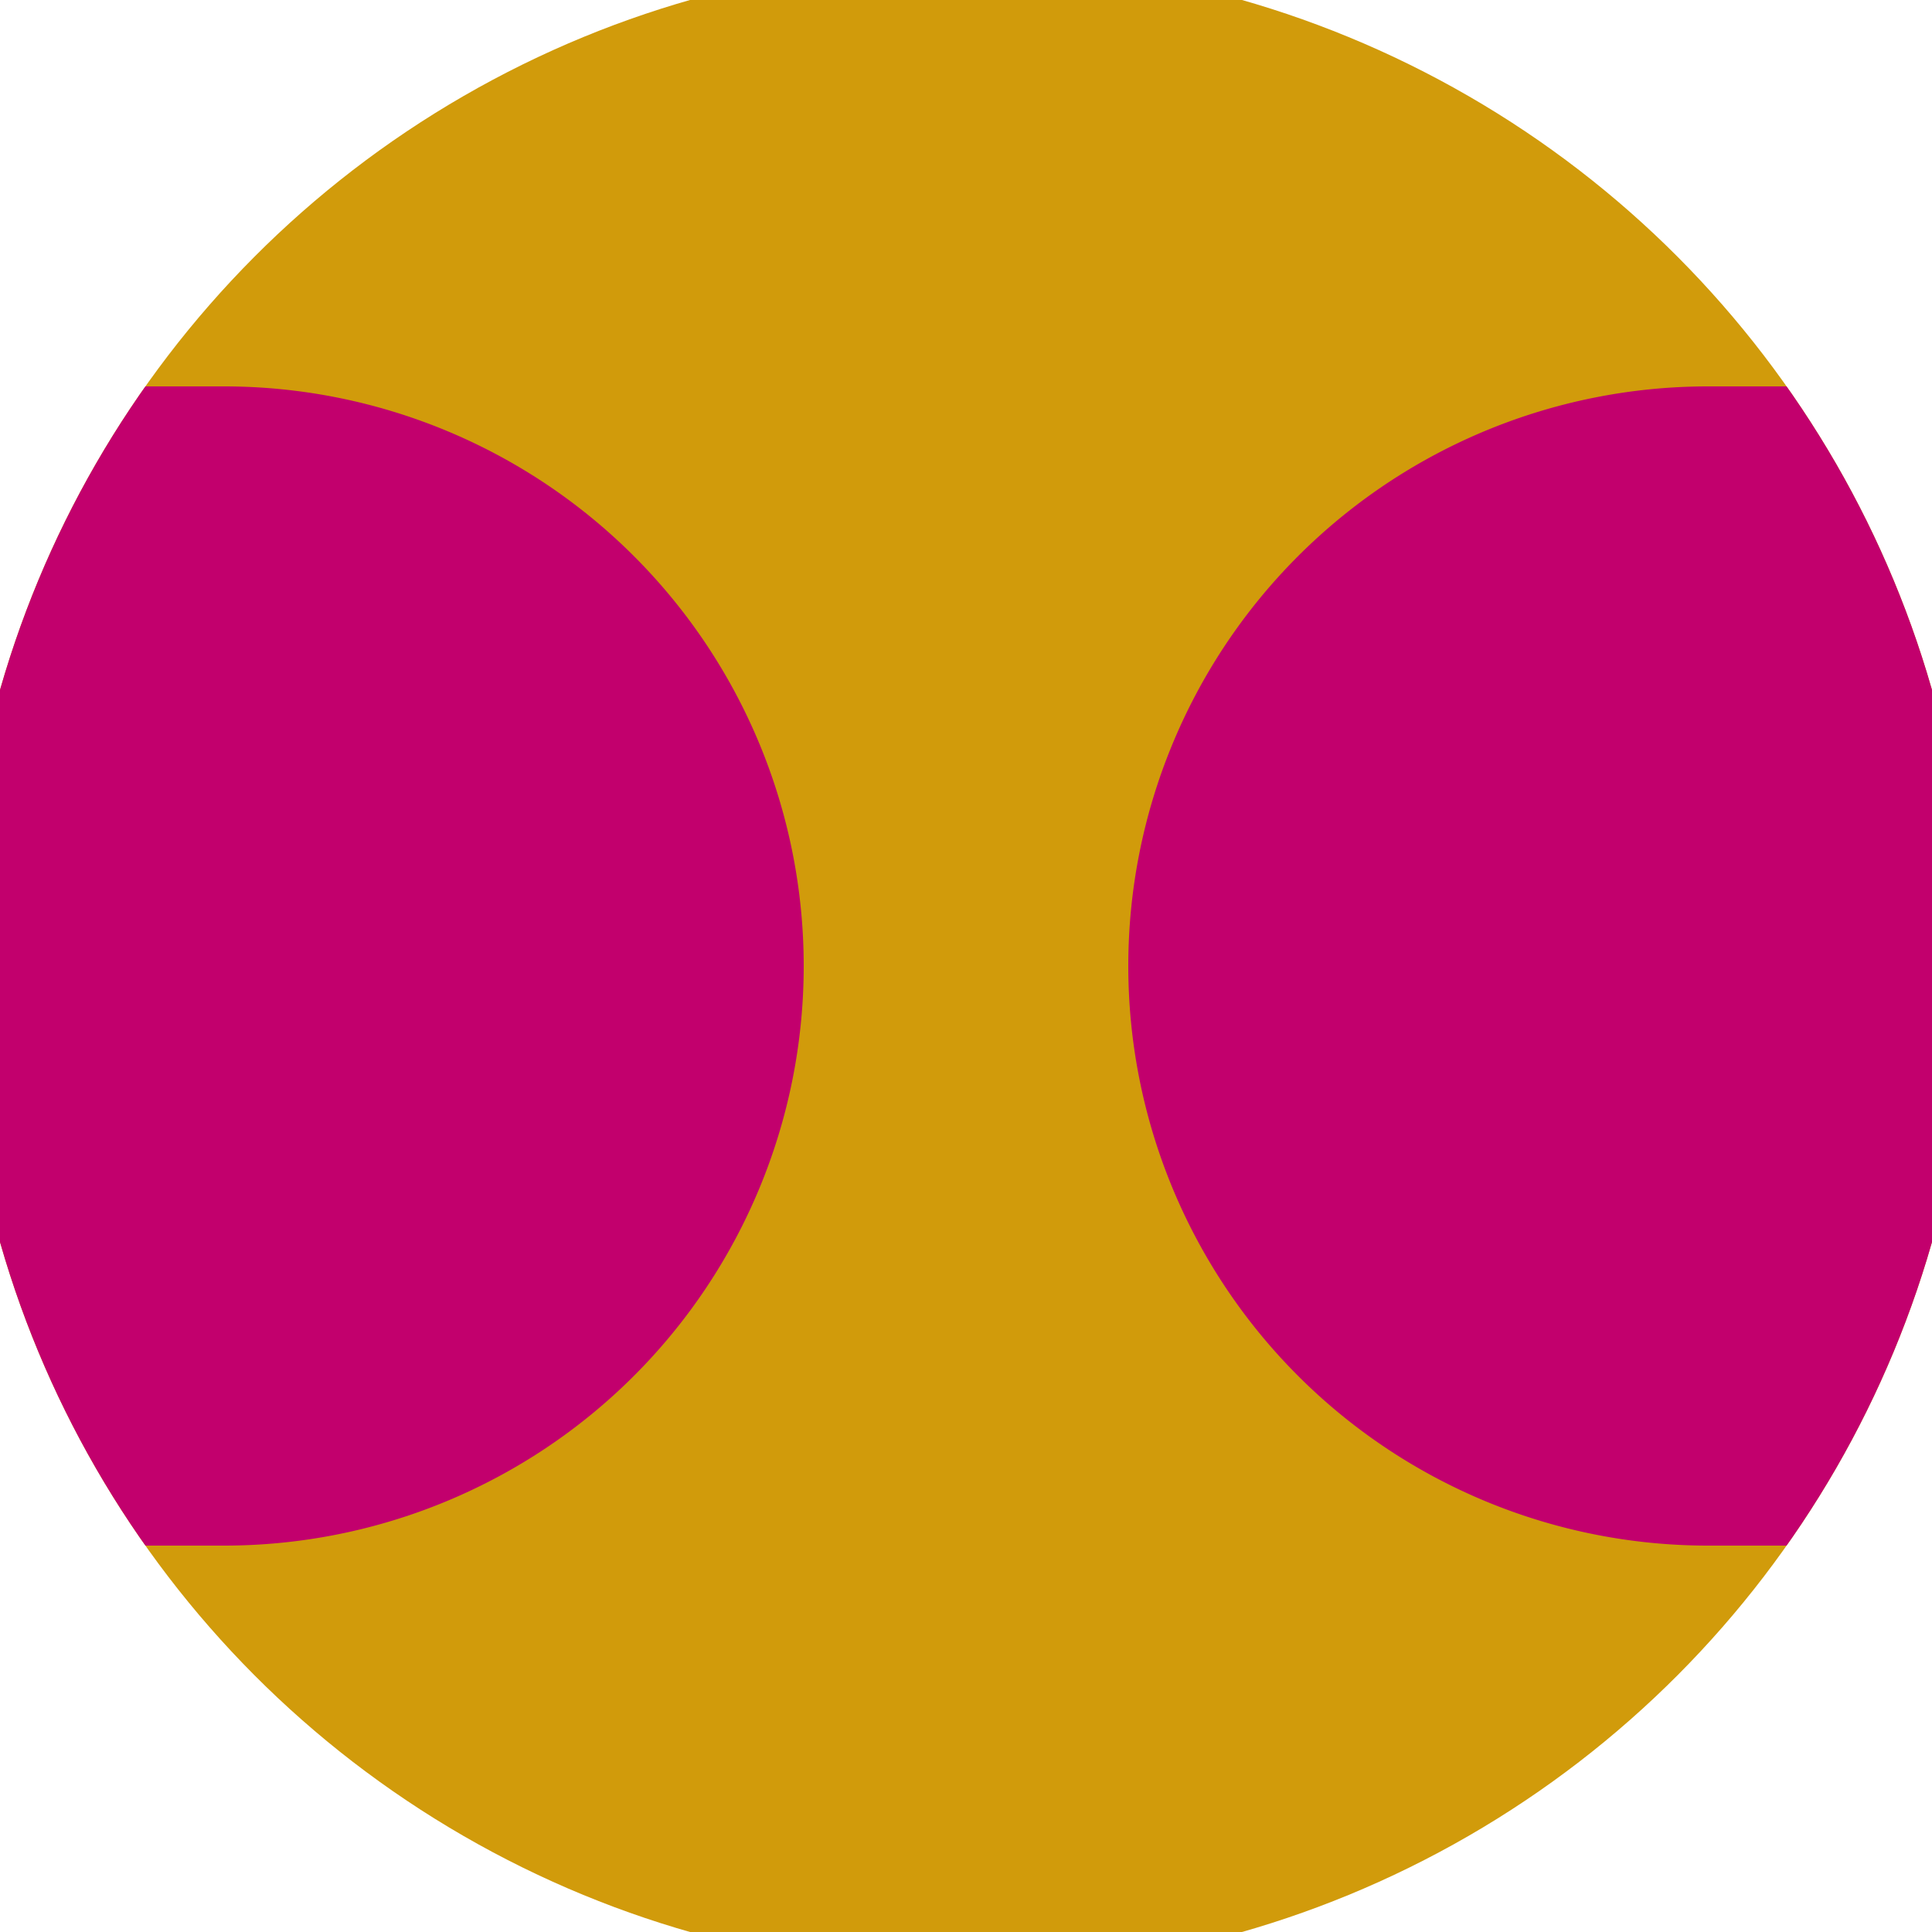 <svg xmlns="http://www.w3.org/2000/svg" width="128" height="128" viewBox="0 0 100 100" shape-rendering="geometricPrecision">
                            <defs>
                                <clipPath id="clip">
                                    <circle cx="50" cy="50" r="52" />
                                    <!--<rect x="0" y="0" width="100" height="100"/>-->
                                </clipPath>
                            </defs>
                            <g transform="rotate(0 50 50)">
                            <rect x="0" y="0" width="100" height="100" fill="#d19b0b" clip-path="url(#clip)"/><path d="M 88.4 20 A 30 30 0 0 0 88.4 80 H 101 V 20 Z" fill="#c2006d" clip-path="url(#clip)"/><path d="M 11.6 20 A 30 30 0 0 1 11.6 80 H -1 V 20 Z" fill="#c2006d" clip-path="url(#clip)"/></g></svg>